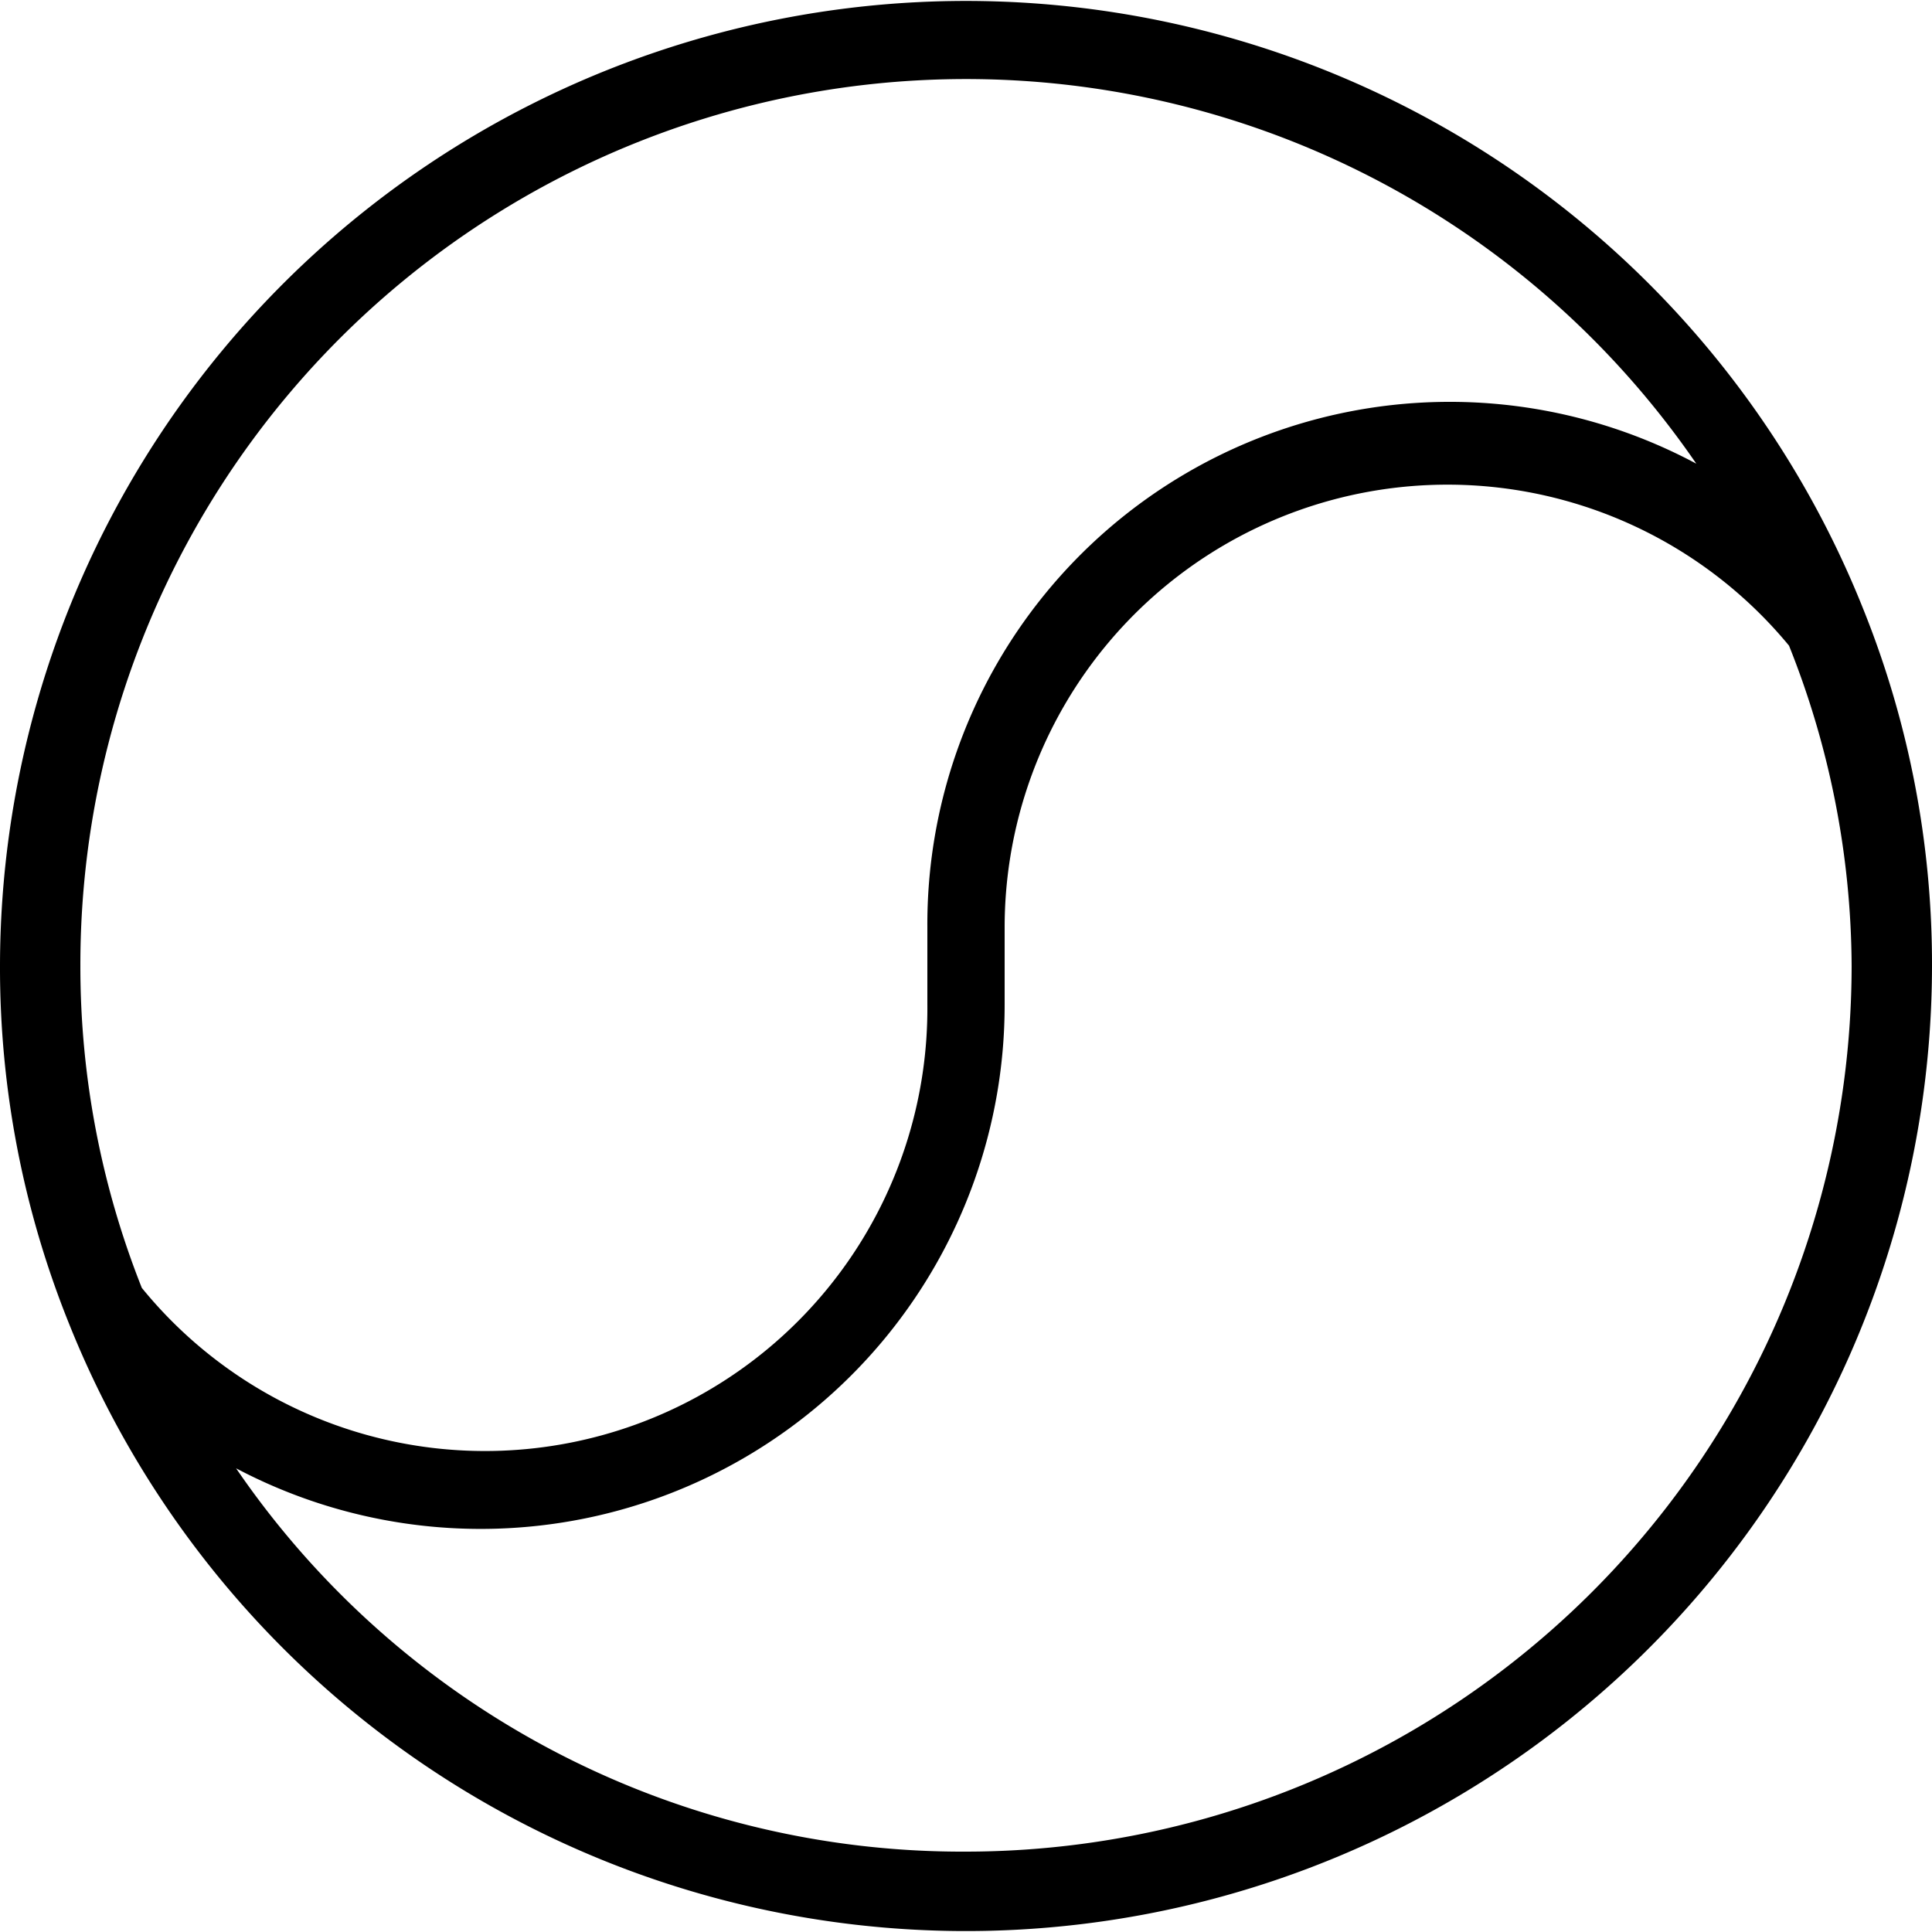 <svg id="Capa_1" data-name="Capa 1" xmlns="http://www.w3.org/2000/svg" width="50" height="50" viewBox="0 0 50 50">
  <title>work-life</title>
  <path d="M48.22,15.76h0A25,25,0,0,0,0,25a24.64,24.64,0,0,0,1.78,9.24h0A25,25,0,0,0,50,25,24.62,24.62,0,0,0,48.22,15.76ZM3.67,33.33A22.54,22.54,0,0,1,2.08,25,22.92,22.92,0,0,1,43.9,12,13.52,13.52,0,0,0,24,24V26A11.45,11.45,0,0,1,3.67,33.33ZM25,47.92A22.76,22.76,0,0,1,6.11,38,13.56,13.56,0,0,0,26,26V24a11.46,11.46,0,0,1,20.3-7.29A22.56,22.56,0,0,1,47.92,25,22.94,22.94,0,0,1,25,47.92h0Z"/>
</svg>
